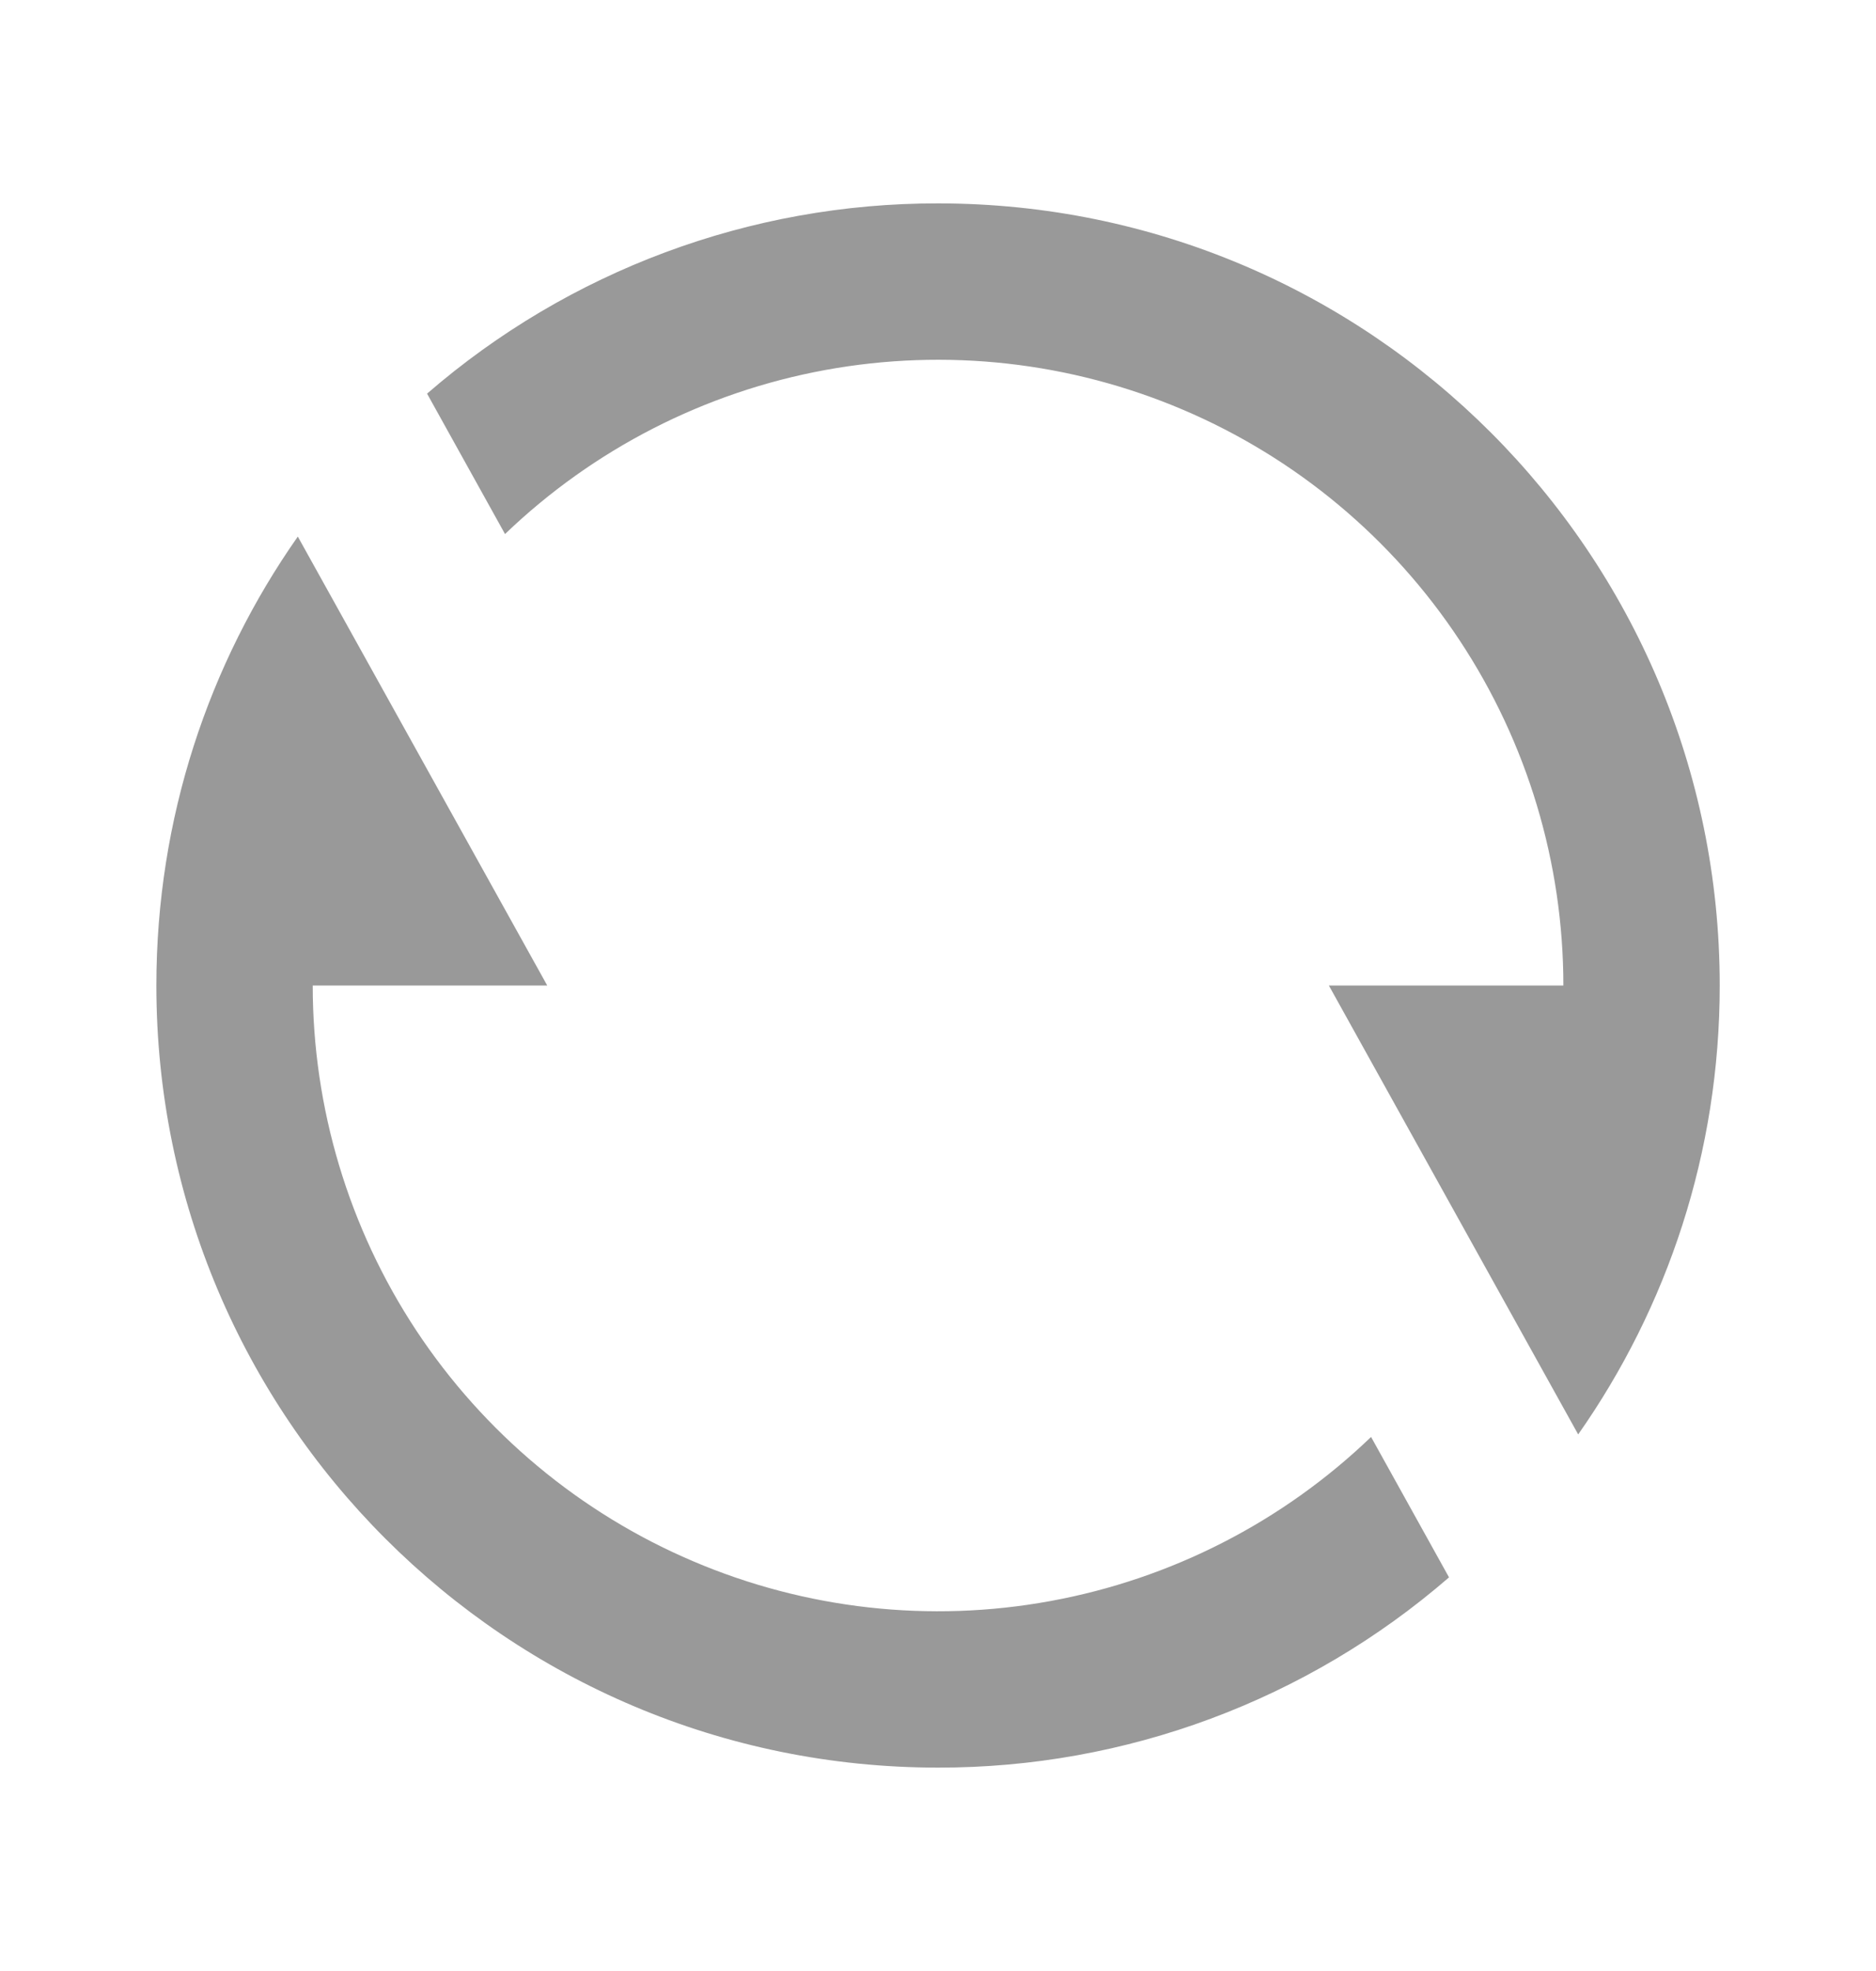 <svg width="20" height="21" viewBox="0 0 20 21" fill="none" xmlns="http://www.w3.org/2000/svg">
<g clip-path="url(#clip0_5509_1143)">
<path d="M4.553 4.194C6.065 2.884 7.999 2.164 10 2.167C14.603 2.167 18.334 5.898 18.334 10.5C18.334 12.28 17.775 13.93 16.825 15.283L14.167 10.5H16.667C16.667 9.193 16.283 7.915 15.562 6.824C14.842 5.734 13.817 4.879 12.615 4.367C11.412 3.854 10.086 3.707 8.8 3.942C7.515 4.177 6.327 4.785 5.384 5.69L4.553 4.194ZM15.448 16.806C13.936 18.116 12.001 18.836 10 18.833C5.398 18.833 1.667 15.103 1.667 10.5C1.667 8.72 2.225 7.07 3.175 5.717L5.834 10.5H3.334C3.334 11.807 3.718 13.085 4.438 14.176C5.159 15.266 6.184 16.121 7.386 16.633C8.588 17.146 9.915 17.294 11.2 17.058C12.486 16.823 13.674 16.215 14.617 15.31L15.448 16.806Z" fill="#999999"/>
</g>
<defs>
<clipPath id="clip0_5509_1143">
<rect width="20" height="20" fill="white" transform="translate(0 0.5)"/>
</clipPath>
</defs>
</svg>
